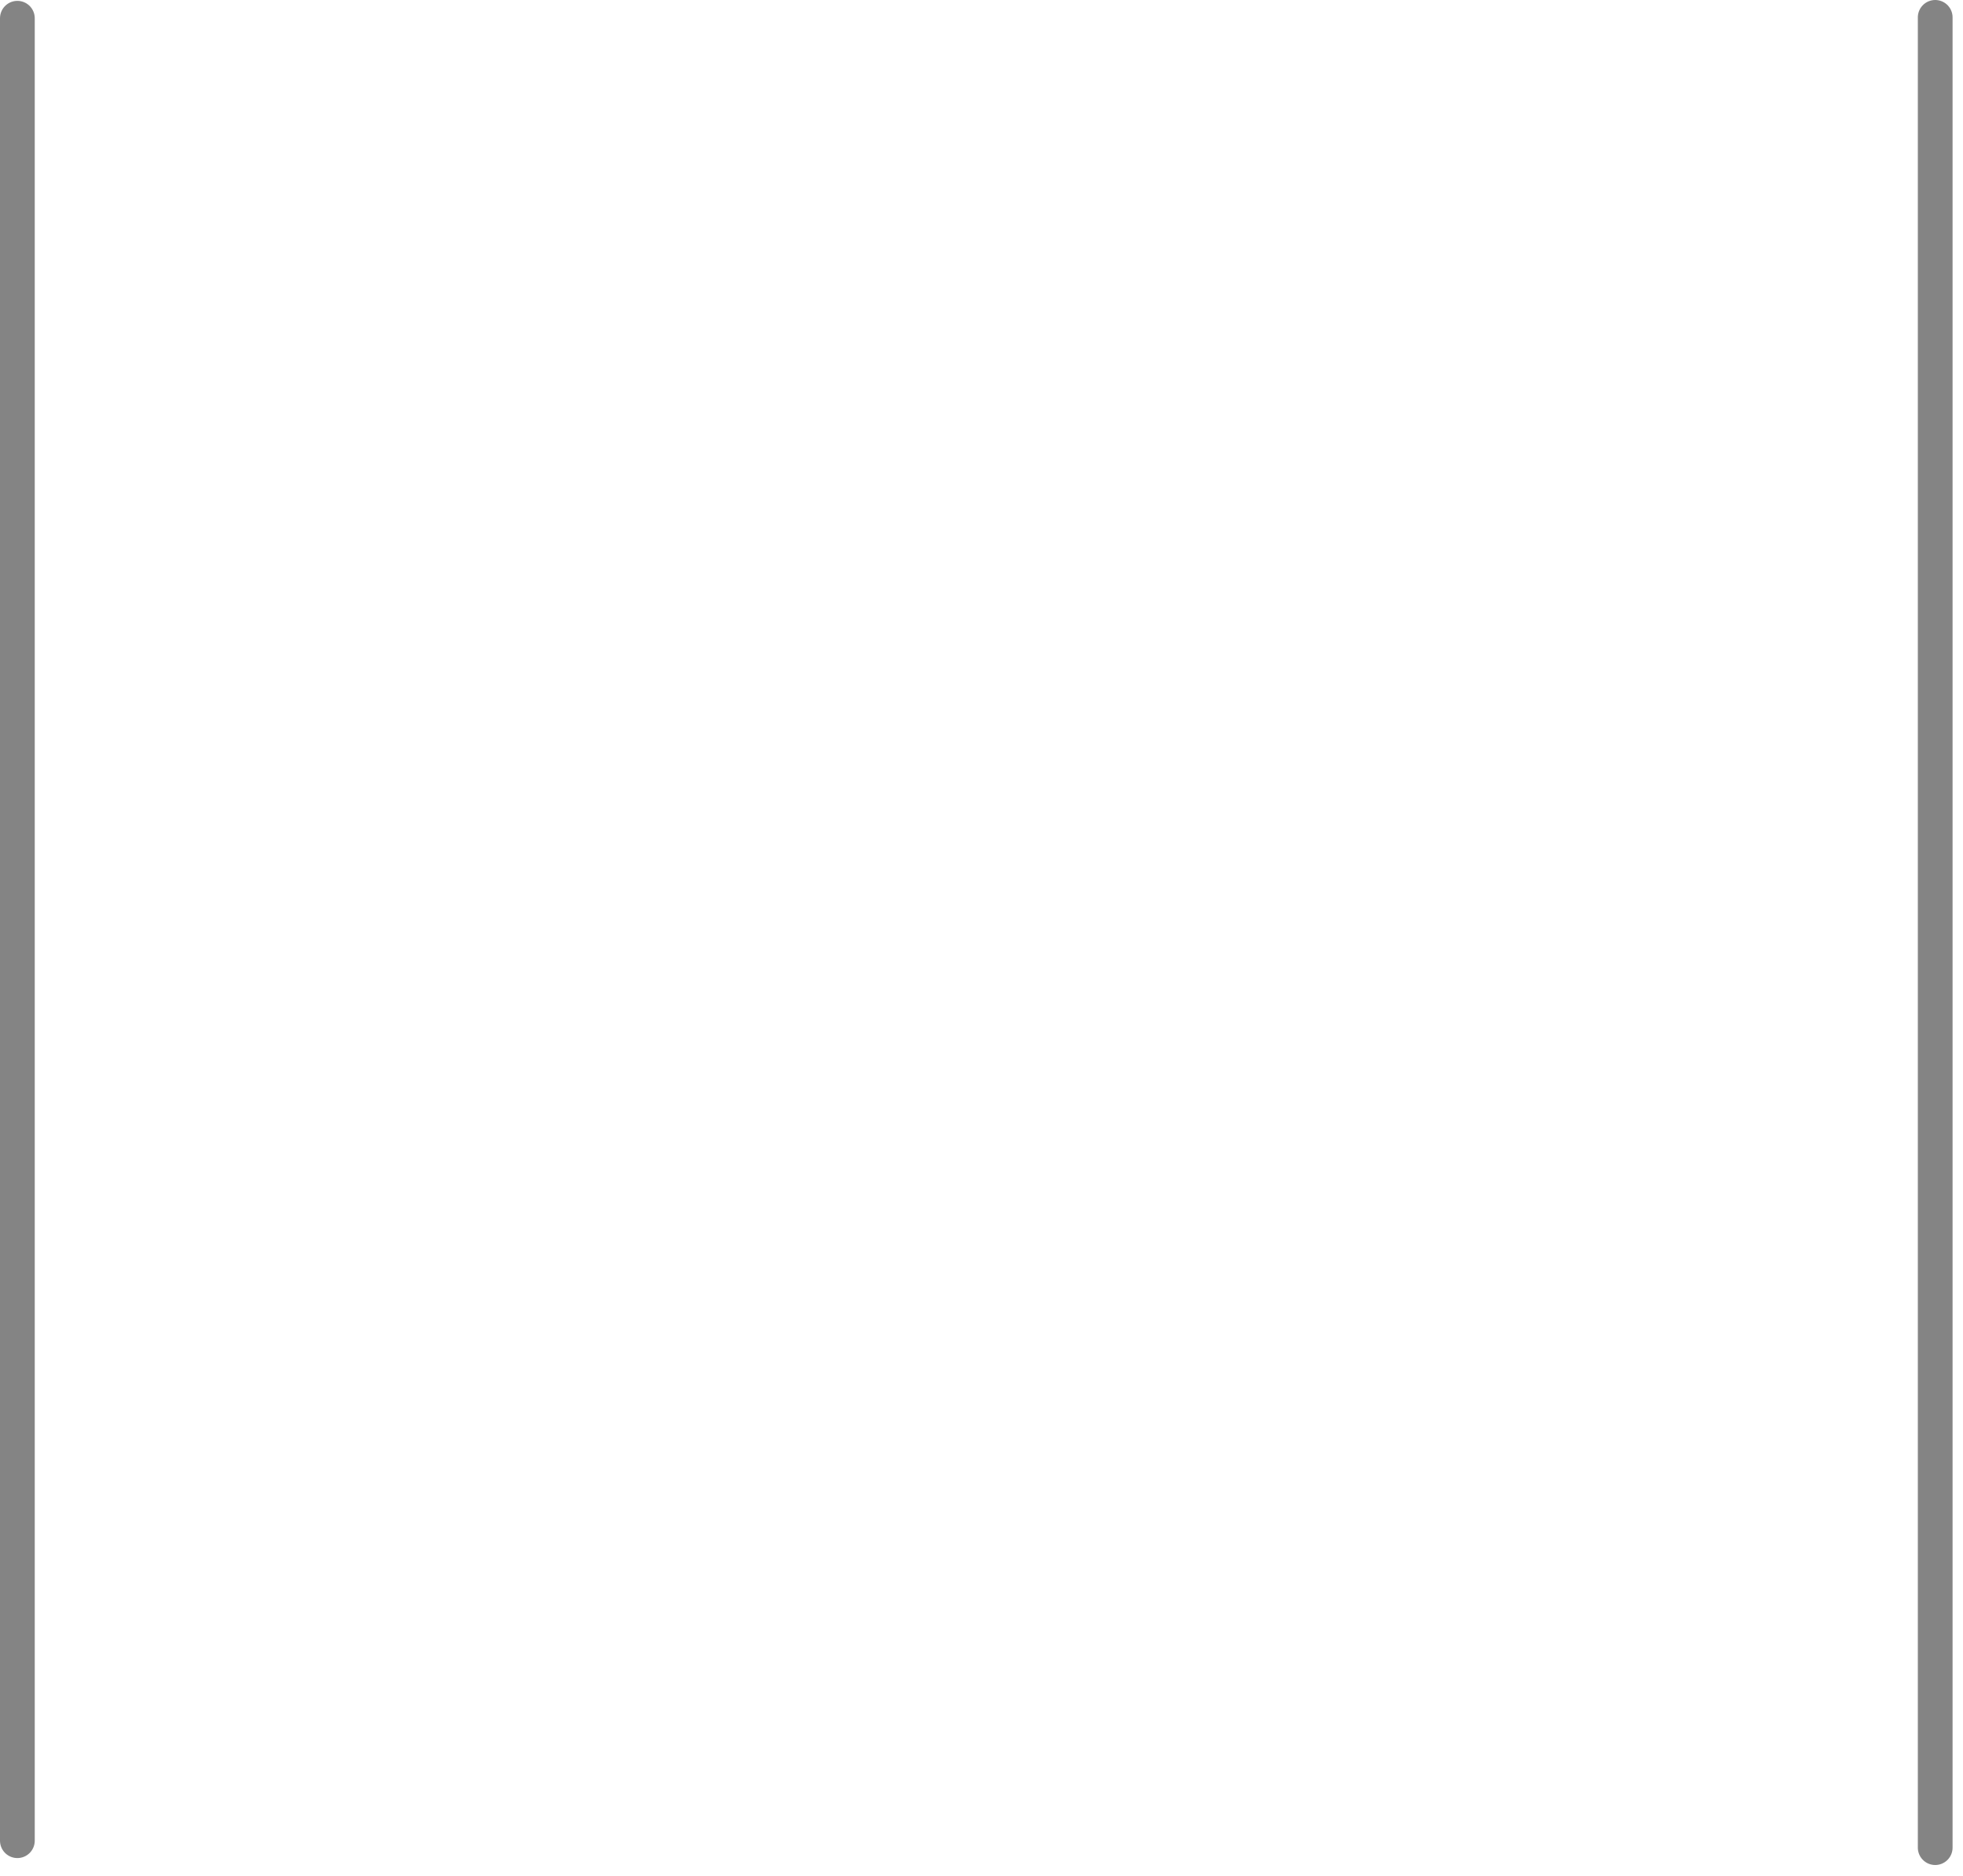 <?xml version="1.0"?>
<!DOCTYPE svg PUBLIC "-//W3C//DTD SVG 1.1//EN" "http://www.w3.org/Graphics/SVG/1.1/DTD/svg11.dtd">
<svg version='1.1' width='113px' height='108px' xmlns='http://www.w3.org/2000/svg' xmlns:xlink='http://www.w3.org/1999/xlink'>
	<g transform="translate(85,53.8)">
		<path d="M 180 147.15 L 180 252.05" transform="translate(-264,-199.9)" fill="none" stroke-width="2" stroke-linejoin="round" stroke-linecap="round" stroke="#848484"/>
		<path d="M 310 147.1 L 310 252.45" transform="translate(-283.6,-199.9)" fill="none" stroke-width="2" stroke-linejoin="round" stroke-linecap="round" stroke="#848484"/>
	</g>
</svg>
